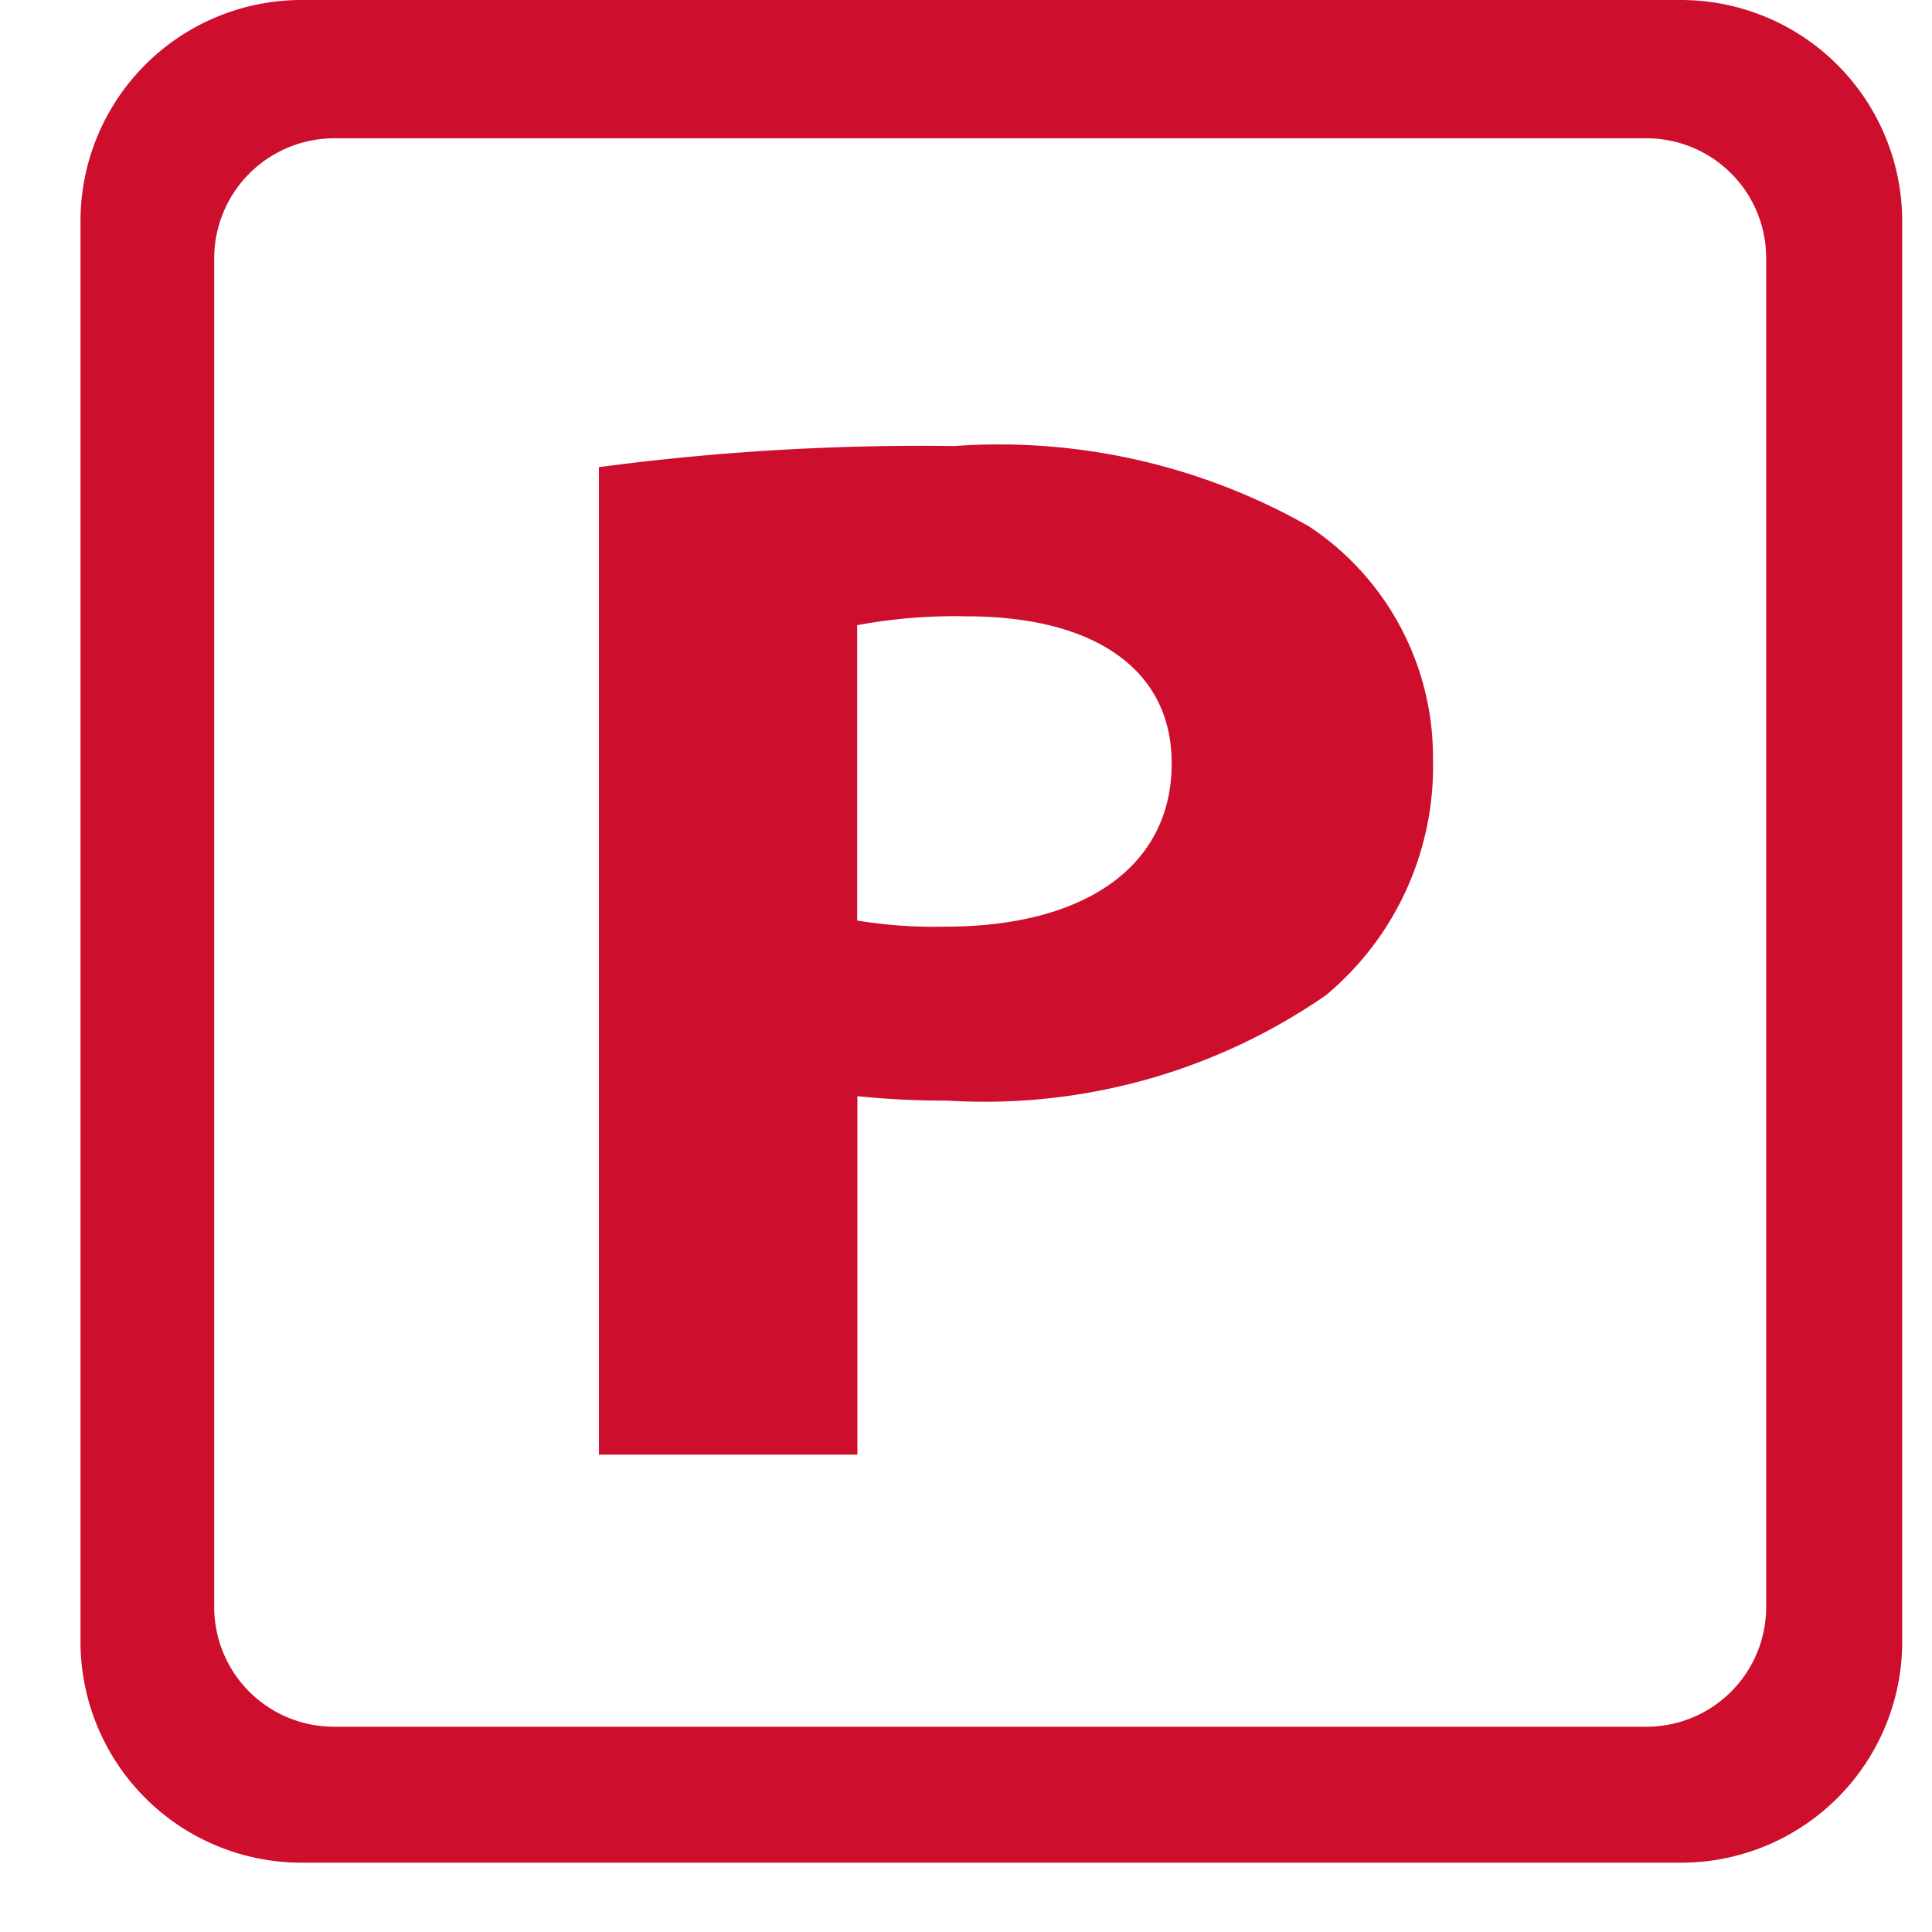 <svg xmlns="http://www.w3.org/2000/svg" xmlns:xlink="http://www.w3.org/1999/xlink" width="24" height="24" viewBox="0 0 24 24">
  <defs>
    <style>
      .cls-1 {
        clip-path: url(#clip-Artboard_66);
      }

      .cls-2 {
        fill: #ce0e2d;
      }

      .cls-3 {
        fill: #fff;
      }
    </style>
    <clipPath id="clip-Artboard_66">
      <rect width="24" height="24"/>
    </clipPath>
  </defs>
  <g id="Artboard_66" data-name="Artboard – 66" class="cls-1">
    <rect class="cls-3" width="24" height="24"/>
    <g id="Group_3250" data-name="Group 3250" transform="translate(1)">
      <path id="Path_2172" data-name="Path 2172" class="cls-2" d="M26.547,1.23H9.4A2.746,2.746,0,0,0,6.66,3.973V21.626A2.746,2.746,0,0,0,9.4,24.369H26.547a2.746,2.746,0,0,0,2.743-2.743V3.973A2.75,2.75,0,0,0,26.547,1.23ZM27.6,21.188a1.487,1.487,0,0,1-1.492,1.492H9.813a1.487,1.487,0,0,1-1.492-1.492V4.44A1.492,1.492,0,0,1,9.813,2.948h16.3A1.487,1.487,0,0,1,27.6,4.44V21.188Z" transform="translate(-6.66 -1.23)"/>
      <path id="Path_2173" data-name="Path 2173" class="cls-2" d="M25.494,9.818a7.792,7.792,0,0,0-4.412-1,30.359,30.359,0,0,0-4.412.262V21.347h3.211V16.894A10.593,10.593,0,0,0,21,16.949a7.45,7.45,0,0,0,4.7-1.308A3.7,3.7,0,0,0,27.031,12.7,3.436,3.436,0,0,0,25.494,9.818Zm-4.516,4.97a5.884,5.884,0,0,1-1.1-.076V11.043a6.654,6.654,0,0,1,1.353-.11c1.625,0,2.554.681,2.554,1.824C23.788,14.031,22.715,14.788,20.978,14.788Z" transform="translate(-10.23 -3.277)"/>
    </g>
  </g>
</svg>
